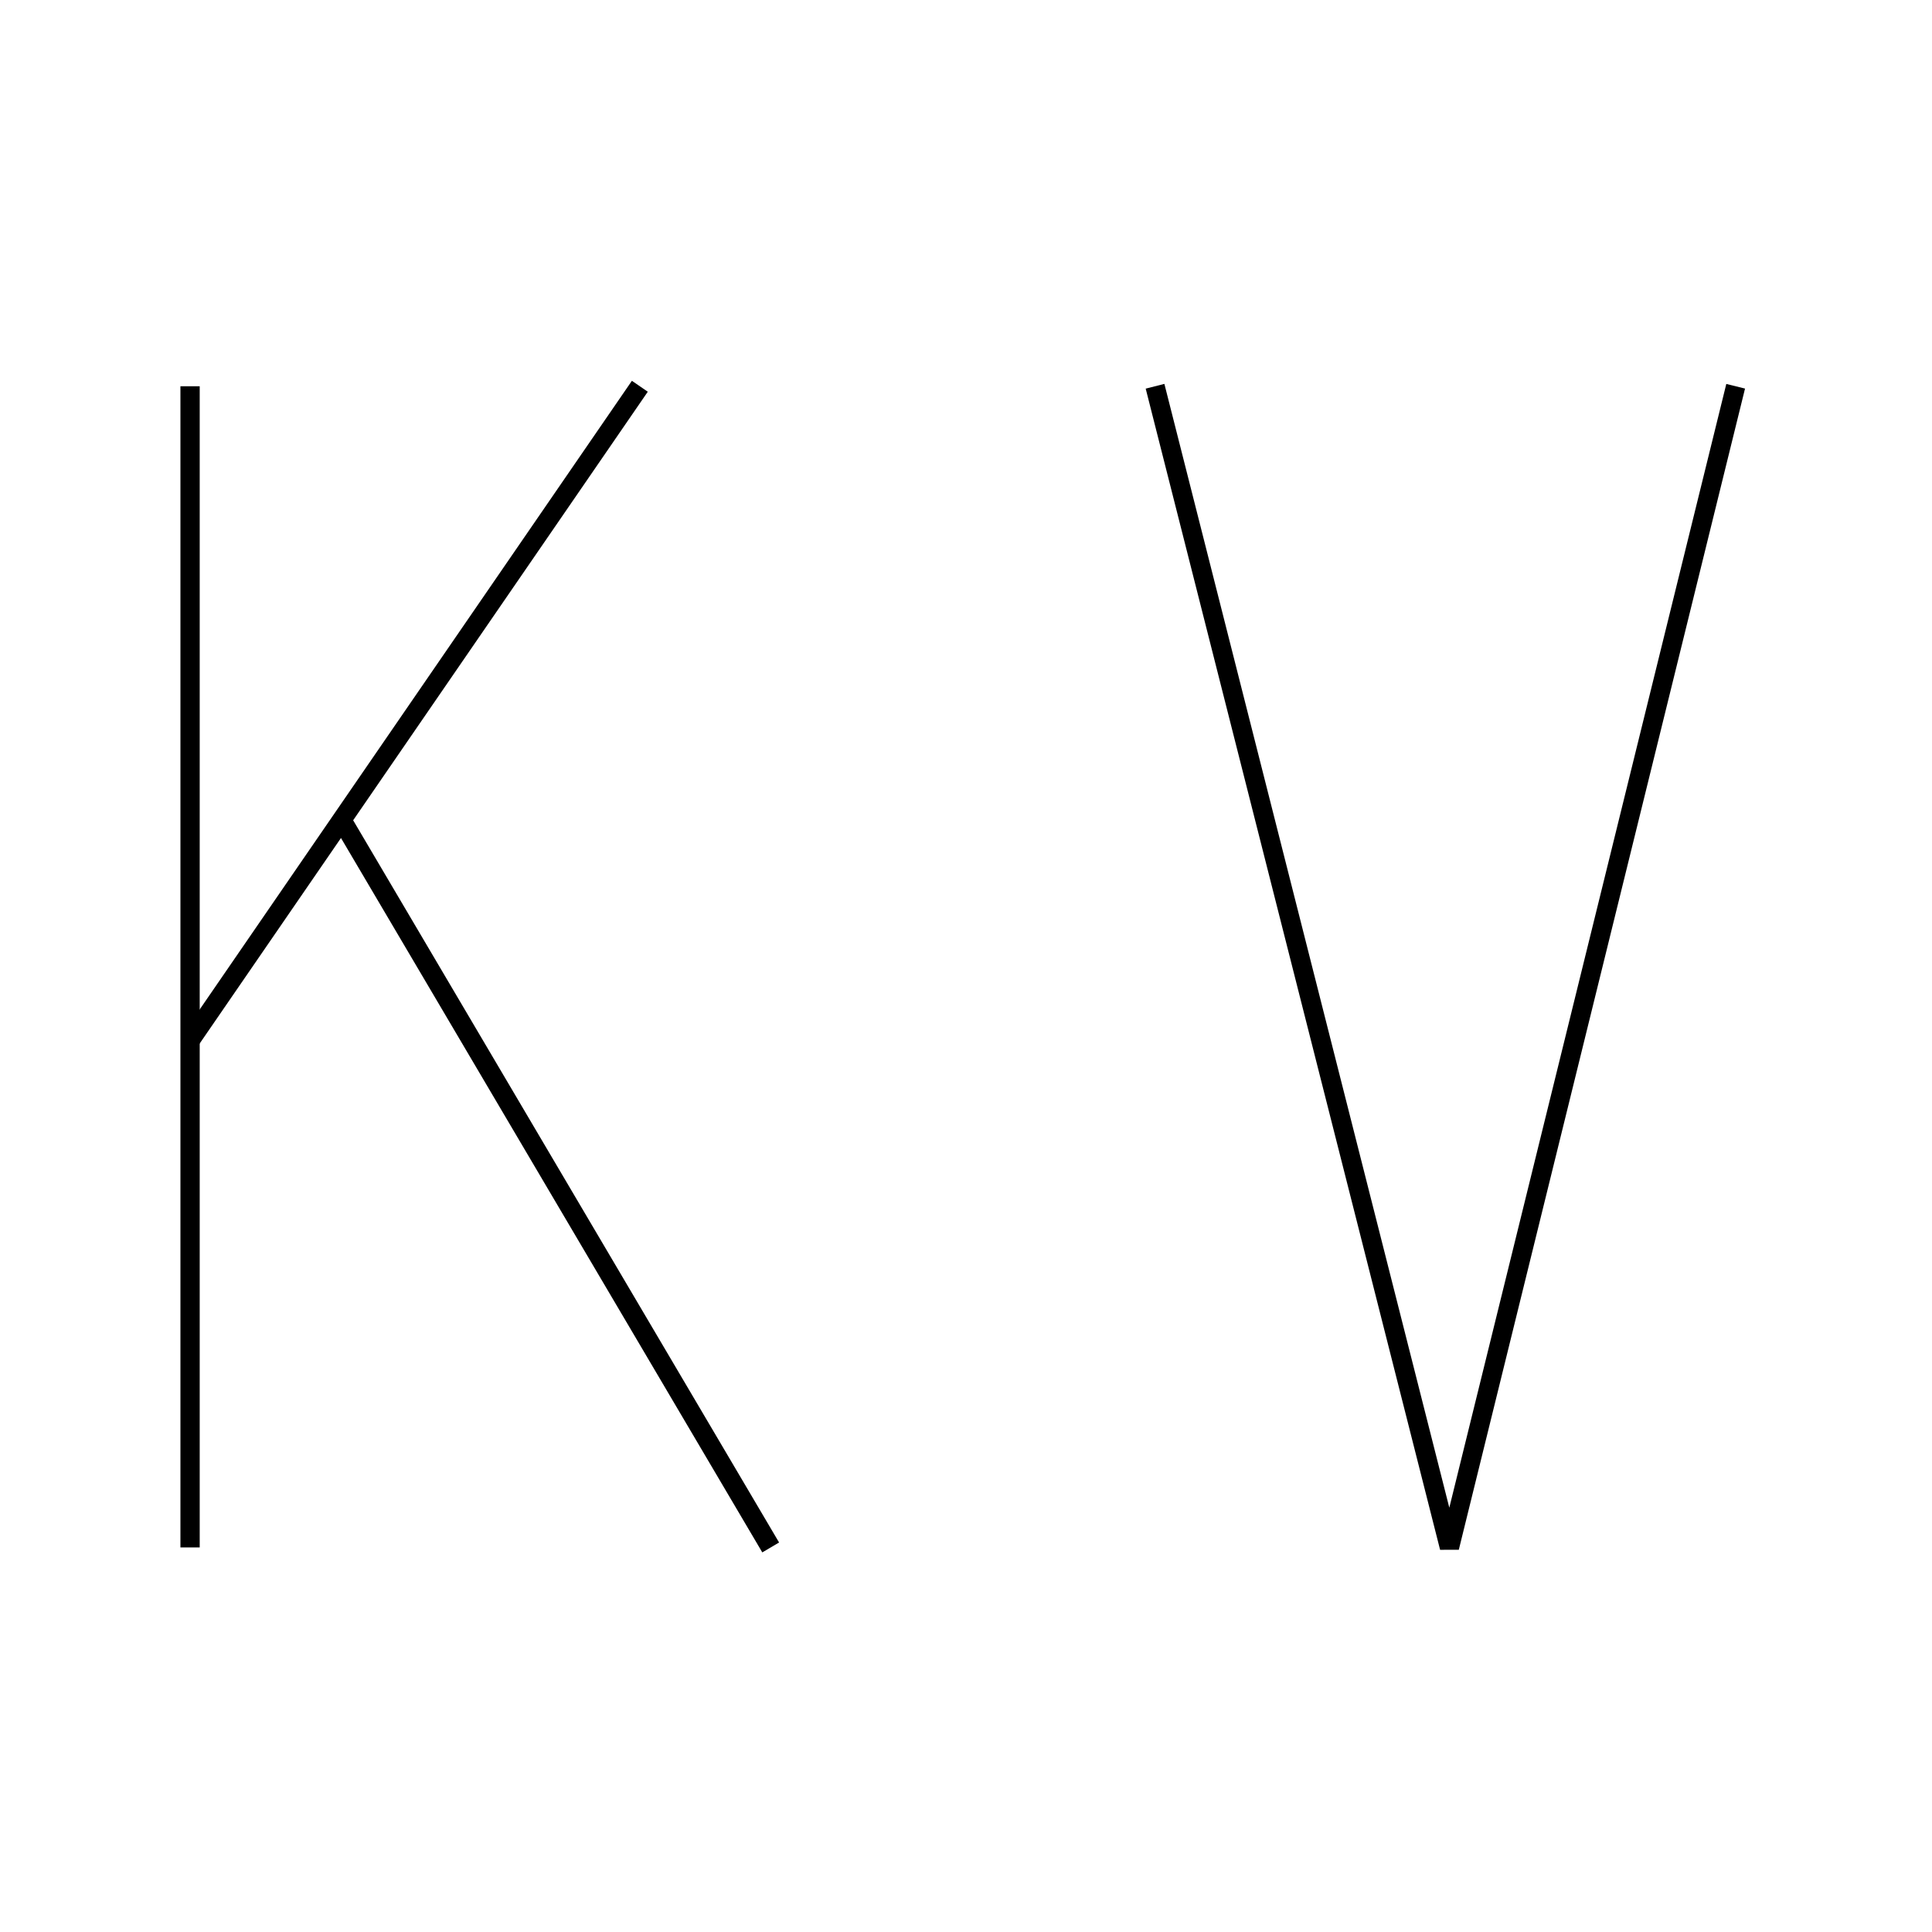 <?xml version="1.0" encoding="utf-8"?>
<!-- Generator: Adobe Illustrator 16.0.0, SVG Export Plug-In . SVG Version: 6.00 Build 0)  -->
<!DOCTYPE svg PUBLIC "-//W3C//DTD SVG 1.1//EN" "http://www.w3.org/Graphics/SVG/1.1/DTD/svg11.dtd">
<svg version="1.1" id="Ebene_1" xmlns="http://www.w3.org/2000/svg" xmlns:xlink="http://www.w3.org/1999/xlink" x="0px" y="0px"
	 width="28.35px" height="28.35px" viewBox="0 0 28.35 28.35" enable-background="new 0 0 28.35 28.35" xml:space="preserve">
<line fill="none" stroke="#000000" stroke-width="0.283" stroke-miterlimit="10" x1="2.789" y1="5.668" x2="2.789" y2="22.707"/>
<line fill="none" stroke="#000000" stroke-width="0.283" stroke-miterlimit="10" x1="9.389" y1="5.668" x2="2.789" y2="15.268"/>
<line fill="none" stroke="#000000" stroke-width="0.286" stroke-miterlimit="10" x1="5.014" y1="12.033" x2="11.309" y2="22.707"/>
<polyline fill="none" stroke="#000000" stroke-width="0.283" stroke-linejoin="bevel" stroke-miterlimit="10" points="
	16.949,5.668 21.269,22.707 25.469,5.668 "/>
</svg>
